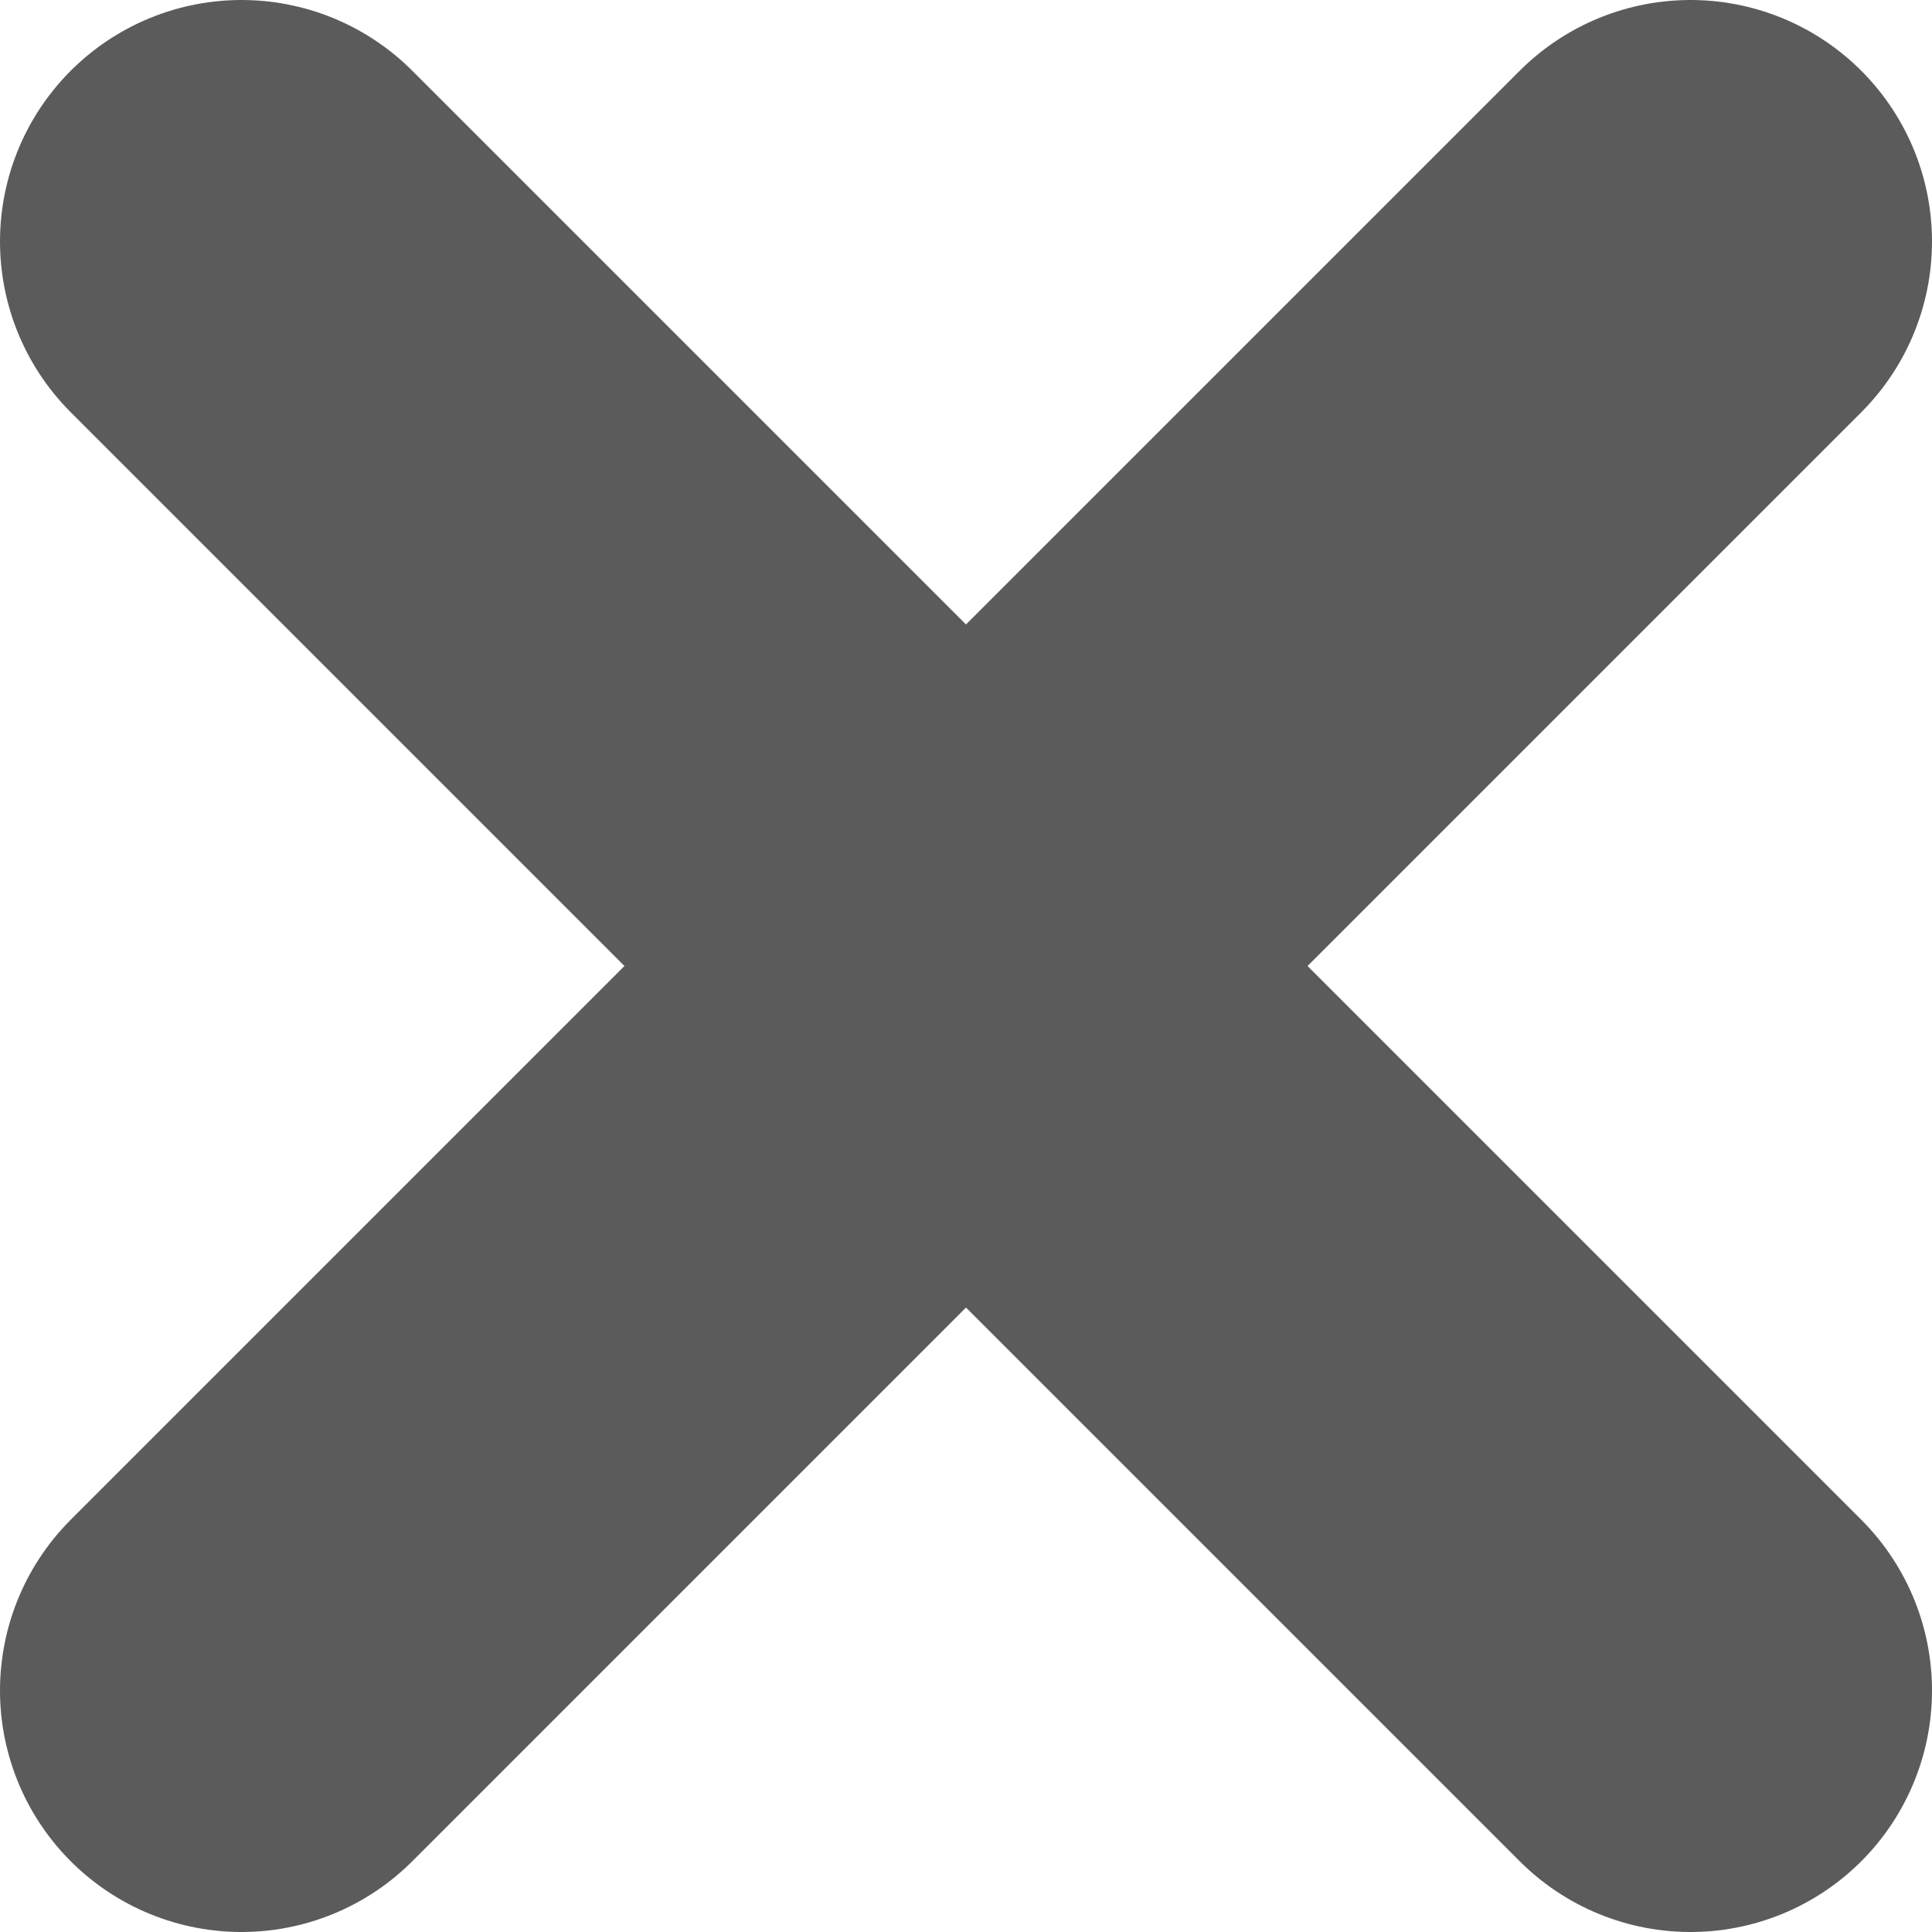 <svg height="16" viewBox="0 0 16 16" width="16" xmlns="http://www.w3.org/2000/svg"><g fill="none" fill-rule="evenodd" stroke="#5b5b5b" stroke-linecap="round" stroke-width="4"><path d="M2 2l12 12M14 2L2 14"/></g></svg>